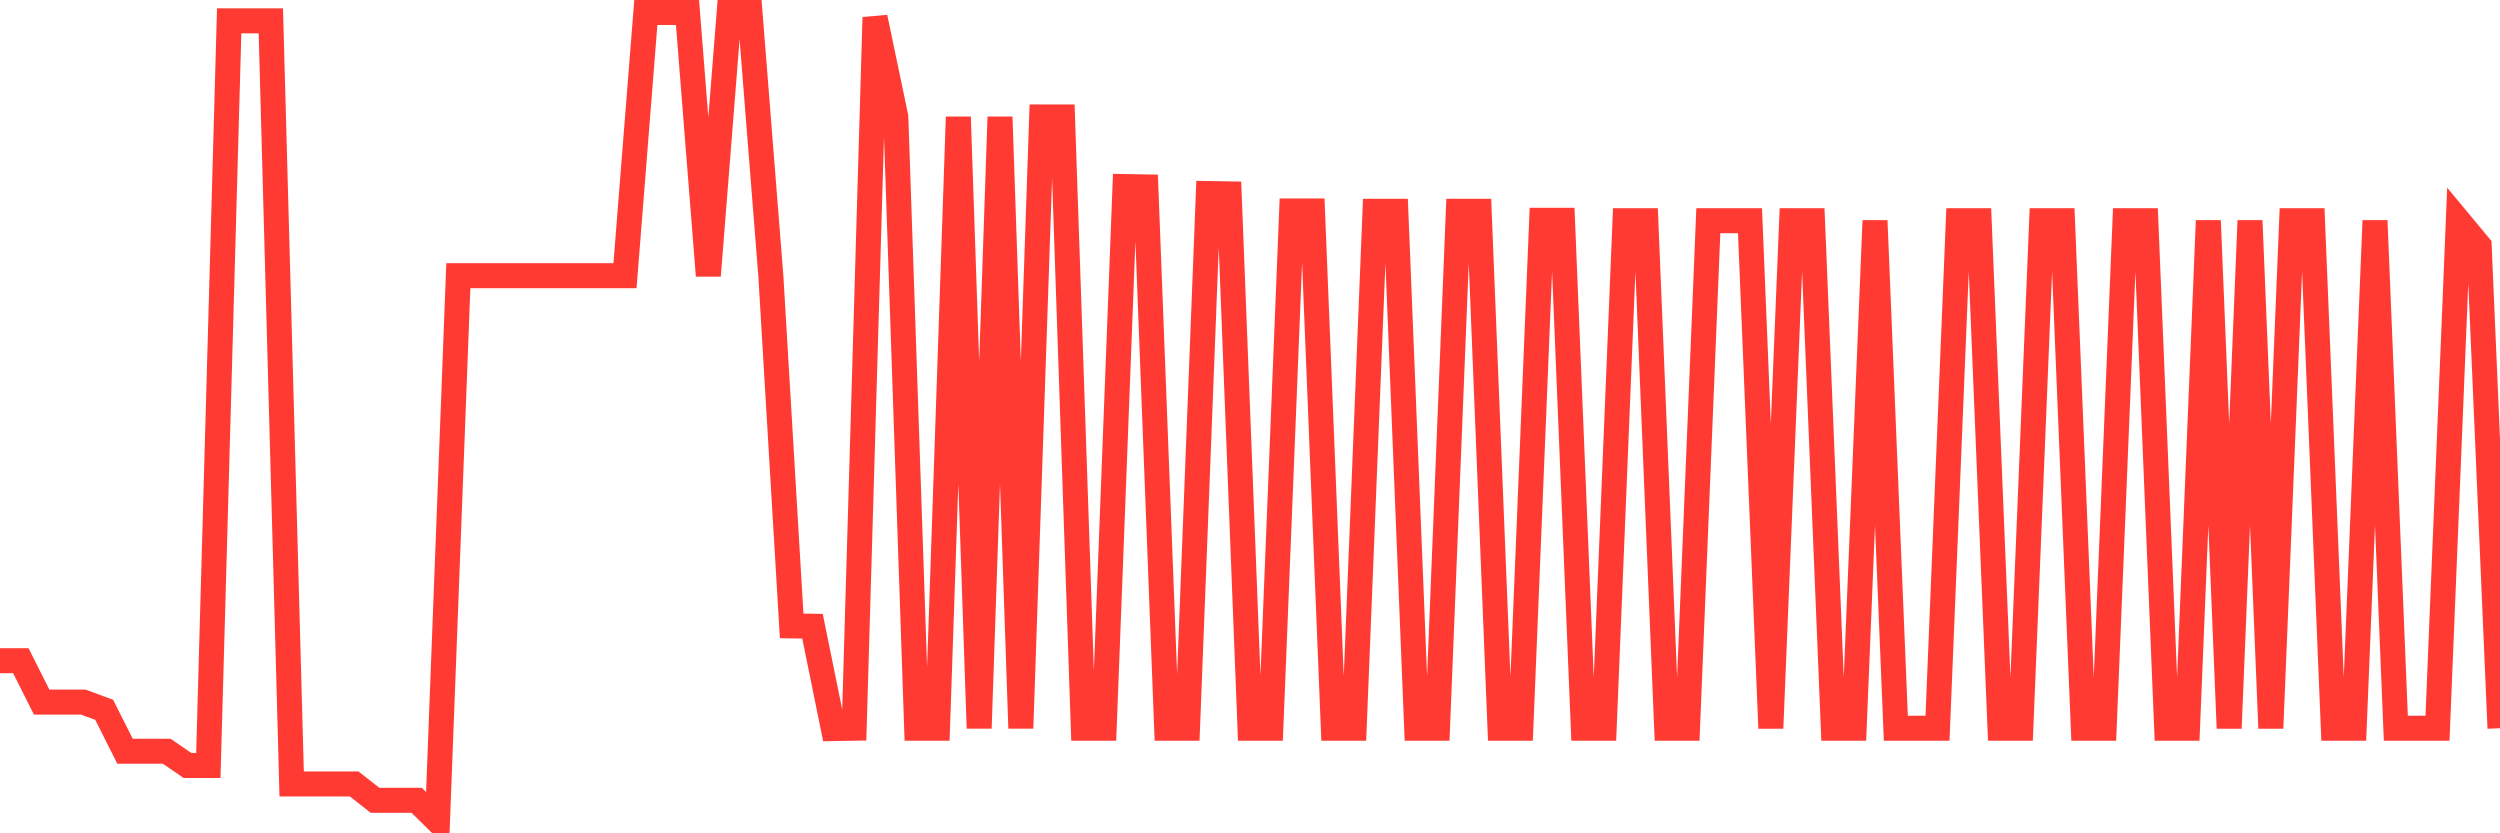 <svg
  xmlns="http://www.w3.org/2000/svg"
  xmlns:xlink="http://www.w3.org/1999/xlink"
  width="120"
  height="40"
  viewBox="0 0 120 40"
  preserveAspectRatio="none"
>
  <polyline
    points="0,31.714 1,31.714 2,33.702 3,33.702 4,33.702 5,34.07 6,36.058 7,36.058 8,36.058 9,36.743 10,36.743 11,1.001 12,1.001 13,1.001 14,37.629 15,37.629 16,37.629 17,37.629 18,38.414 19,38.414 20,38.414 21,39.4 22,13.233 23,13.233 24,13.233 25,13.233 26,13.233 27,13.233 28,13.233 29,13.233 30,13.233 31,0.6 32,0.6 33,0.6 34,13.233 35,0.6 36,0.6 37,13.233 38,30.043 39,30.059 40,34.972 41,34.955 42,0.834 43,5.613 44,34.955 45,34.955 46,5.613 47,34.955 48,5.613 49,34.955 50,5.613 51,5.613 52,34.955 53,34.955 54,8.955 55,8.972 56,34.955 57,34.955 58,9.289 59,9.306 60,34.955 61,34.955 62,10.125 63,10.125 64,34.955 65,34.955 66,10.141 67,10.141 68,34.955 69,34.955 70,10.141 71,10.141 72,34.955 73,34.955 74,10.576 75,10.576 76,34.955 77,34.955 78,10.592 79,10.592 80,34.955 81,34.955 82,10.592 83,10.592 84,10.592 85,34.955 86,10.592 87,10.592 88,34.955 89,34.955 90,10.592 91,34.955 92,34.955 93,34.955 94,10.592 95,10.592 96,34.955 97,34.955 98,10.592 99,10.592 100,34.955 101,34.955 102,10.592 103,10.592 104,34.955 105,34.955 106,10.592 107,34.955 108,10.592 109,34.955 110,10.592 111,10.592 112,34.955 113,34.955 114,10.592 115,34.955 116,34.955 117,34.955 118,10.592 119,11.796 120,34.955"
    fill="none"
    stroke="#ff3a33"
    stroke-width="1.2"
  >
  </polyline>
</svg>
